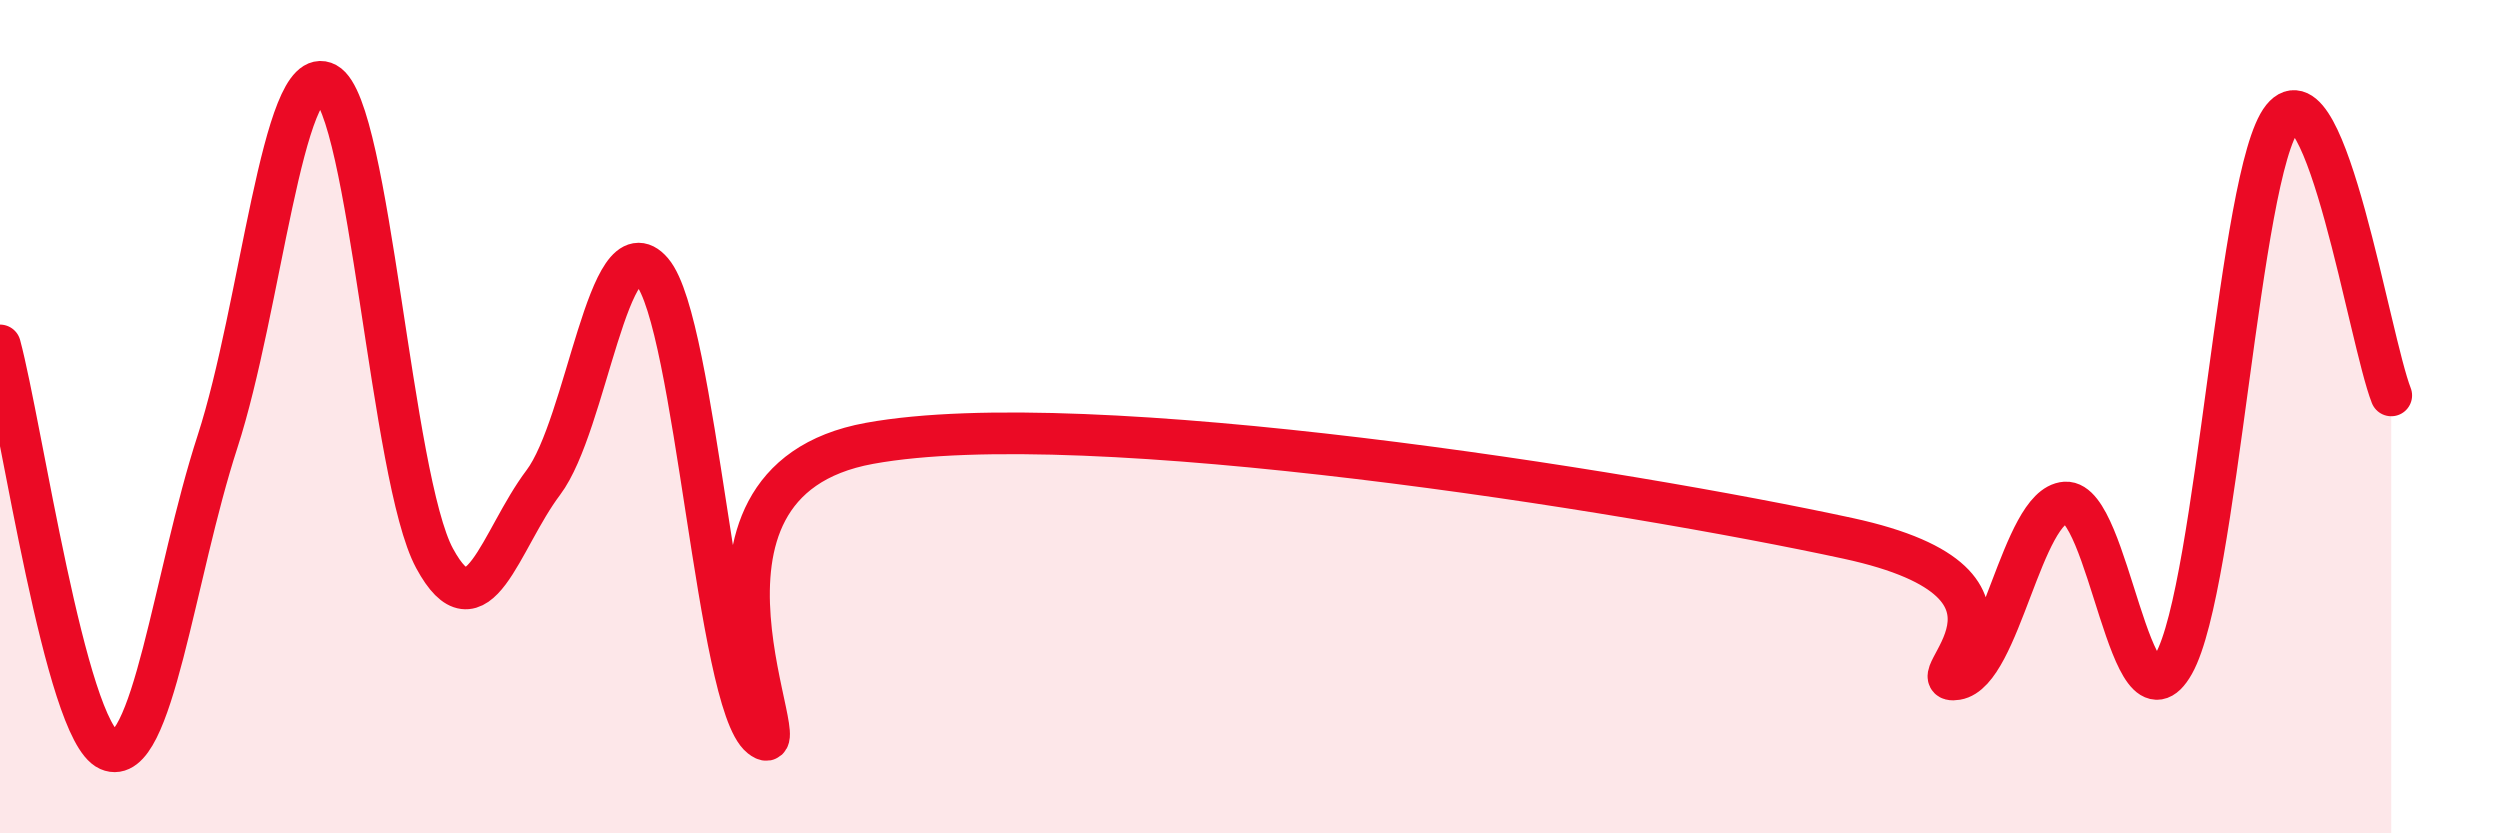 
    <svg width="60" height="20" viewBox="0 0 60 20" xmlns="http://www.w3.org/2000/svg">
      <path
        d="M 0,8.29 C 0.52,10.23 1.57,17.54 2.61,18 C 3.65,18.46 4.18,13.8 5.22,10.6 C 6.26,7.4 6.79,1.44 7.83,2 C 8.87,2.56 9.39,11.48 10.43,13.4 C 11.47,15.32 12,12.96 13.04,11.58 C 14.08,10.2 14.61,5.3 15.65,6.52 C 16.69,7.74 17.22,16.87 18.26,17.69 C 19.3,18.51 15.65,11.59 20.87,10.64 C 26.09,9.69 39.13,11.79 44.35,12.92 C 49.57,14.05 45.92,16.47 46.96,16.3 C 48,16.13 48.53,12.13 49.57,12.06 C 50.61,11.99 51.13,17.78 52.17,15.93 C 53.21,14.08 53.74,4.12 54.78,2.83 C 55.82,1.54 56.87,8.16 57.39,9.49L57.39 20L0 20Z"
        fill="#EB0A25"
        opacity="0.1"
        stroke-linecap="round"
        stroke-linejoin="round"
      />
      <path
        d="M 0,8.29 C 0.52,10.23 1.57,17.54 2.61,18 C 3.65,18.46 4.18,13.8 5.22,10.6 C 6.26,7.4 6.79,1.44 7.83,2 C 8.87,2.56 9.39,11.48 10.43,13.4 C 11.47,15.32 12,12.96 13.04,11.58 C 14.08,10.2 14.61,5.3 15.65,6.52 C 16.69,7.74 17.22,16.87 18.26,17.69 C 19.3,18.51 15.65,11.59 20.87,10.64 C 26.09,9.69 39.13,11.79 44.35,12.92 C 49.57,14.05 45.92,16.47 46.96,16.3 C 48,16.13 48.53,12.13 49.57,12.06 C 50.61,11.99 51.13,17.78 52.17,15.93 C 53.21,14.08 53.74,4.12 54.78,2.83 C 55.82,1.54 56.87,8.16 57.39,9.49"
        stroke="#EB0A25"
        stroke-width="1"
        fill="none"
        stroke-linecap="round"
        stroke-linejoin="round"
      />
    </svg>
  